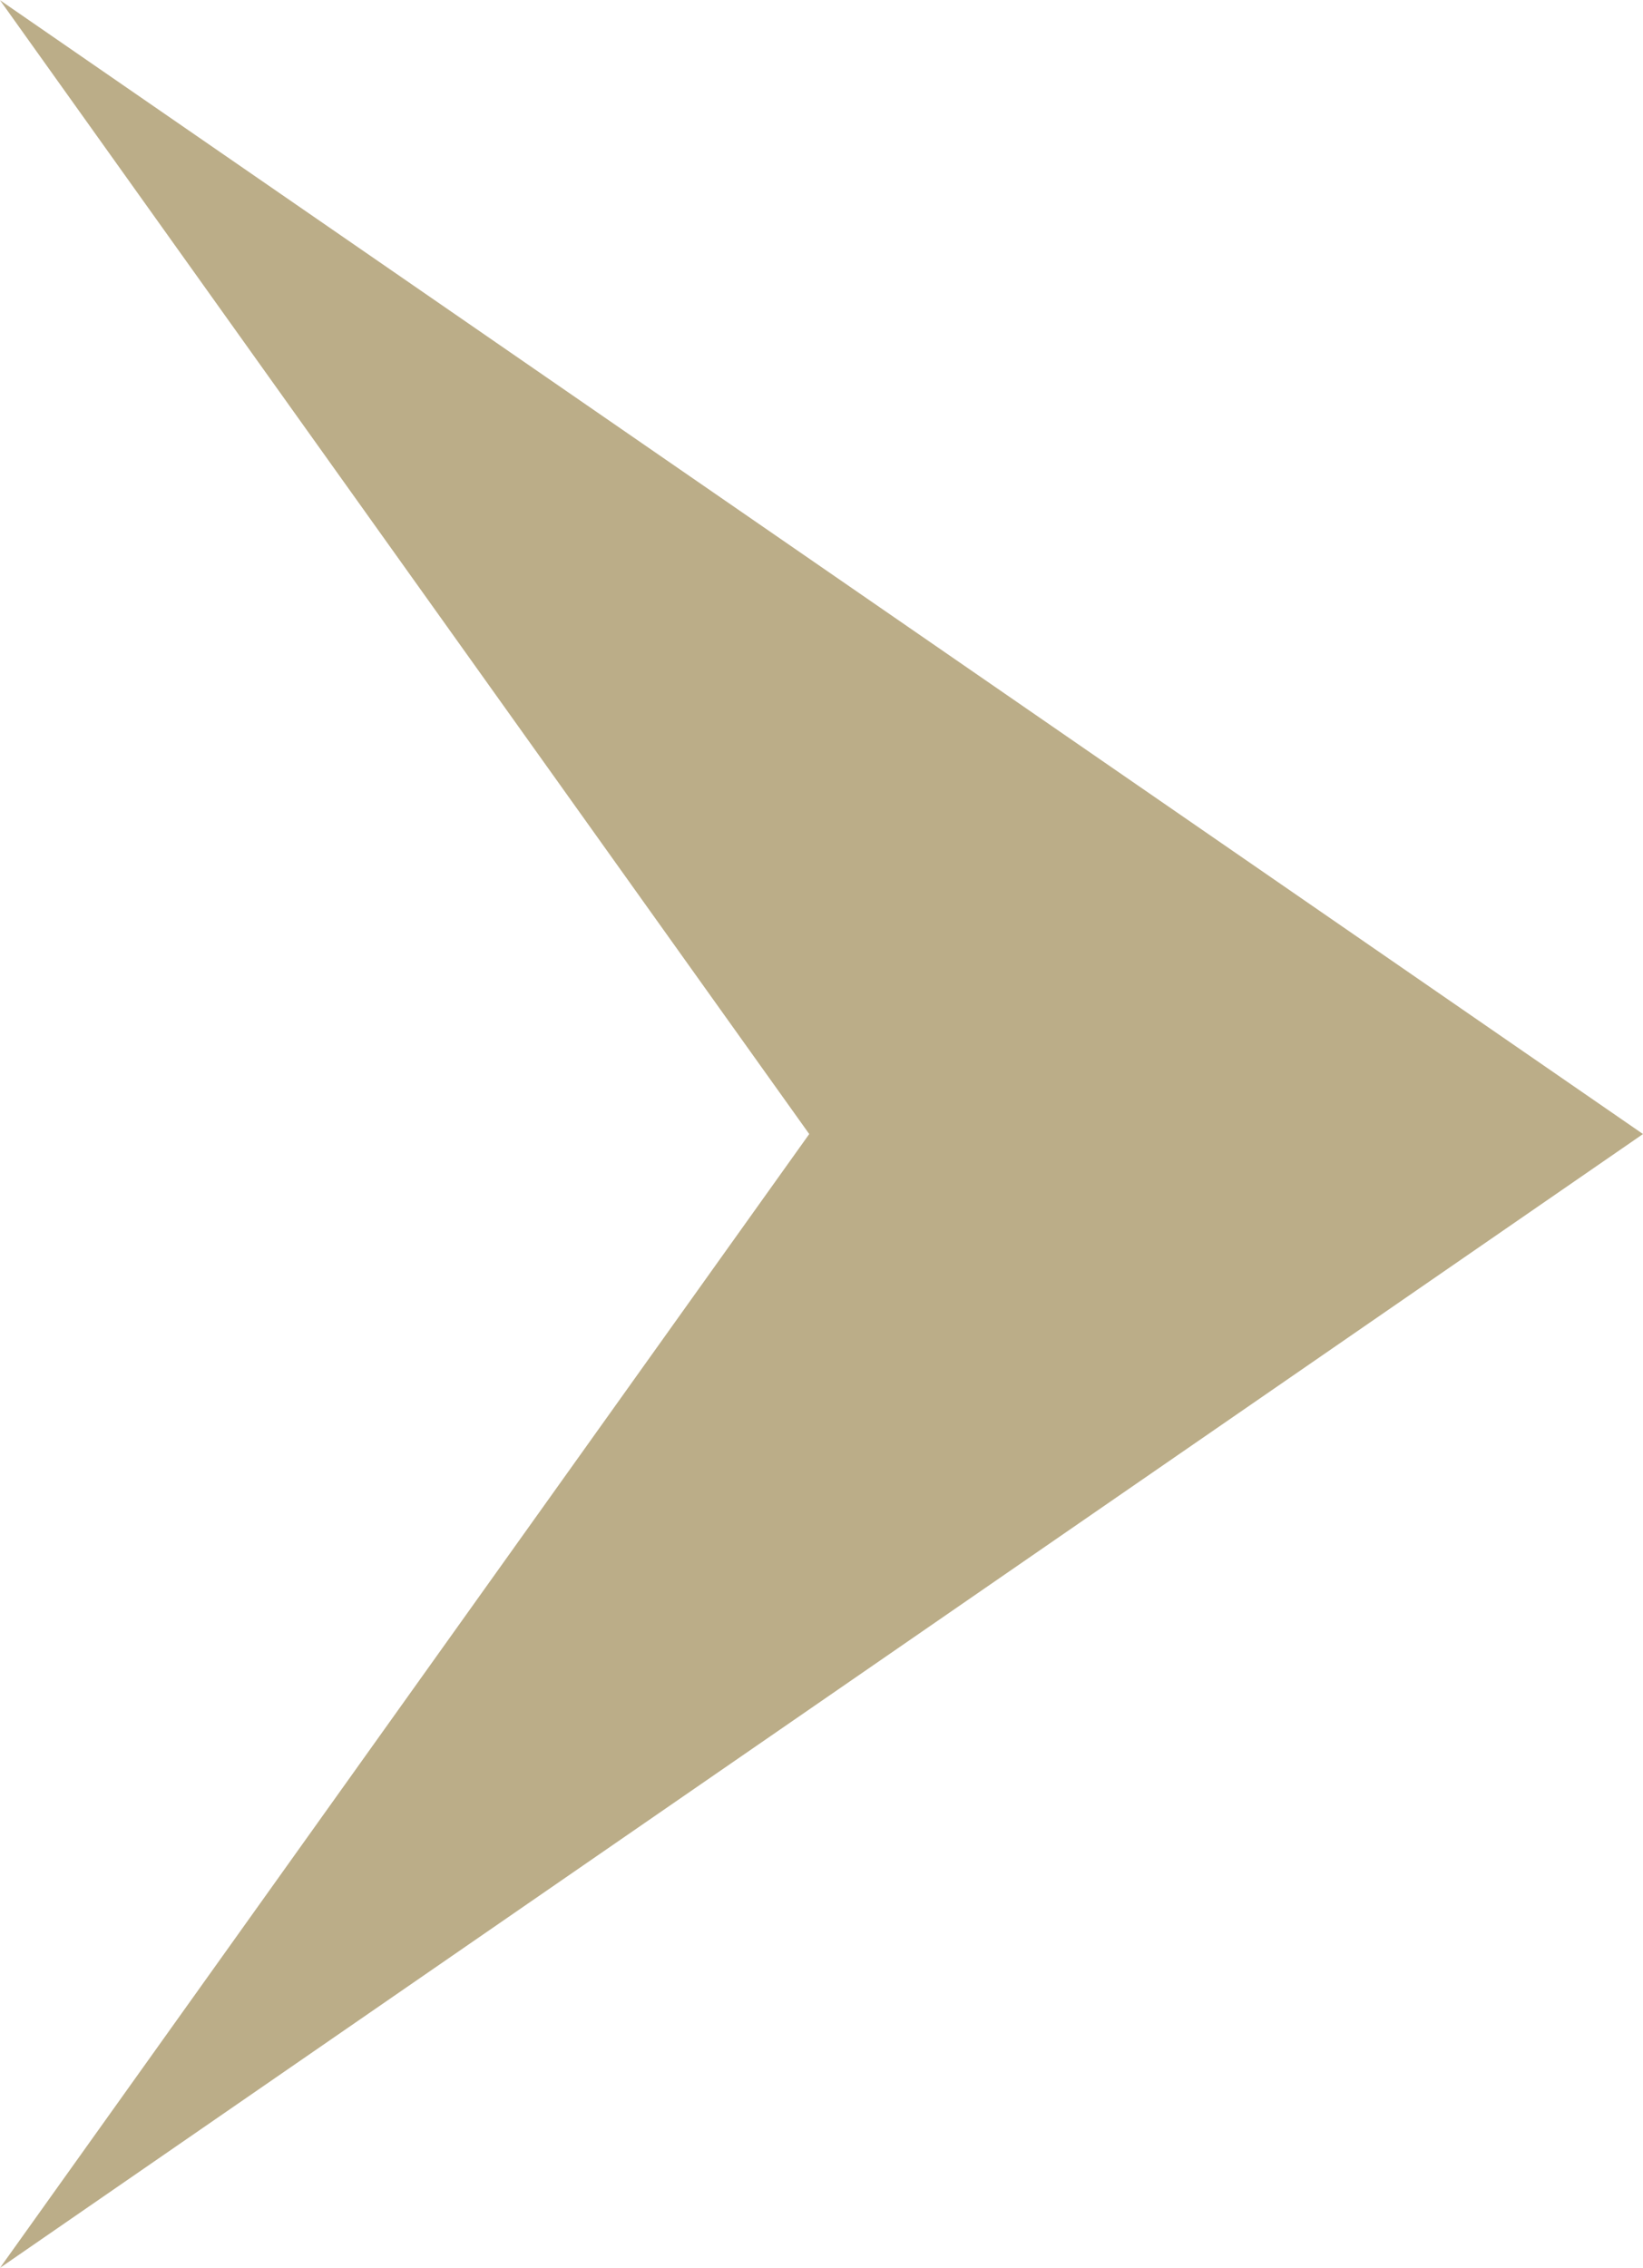 <svg xmlns="http://www.w3.org/2000/svg" width="16.273" height="22.46" viewBox="0 0 16.273 22.46">
  <path id="ba_arrow" d="M548.759,3411.4l-16.273-11.23,8.015,11.23-8.015,11.23Z" transform="translate(-532.486 -3400.168)" fill="#bbad88"/>
</svg>
